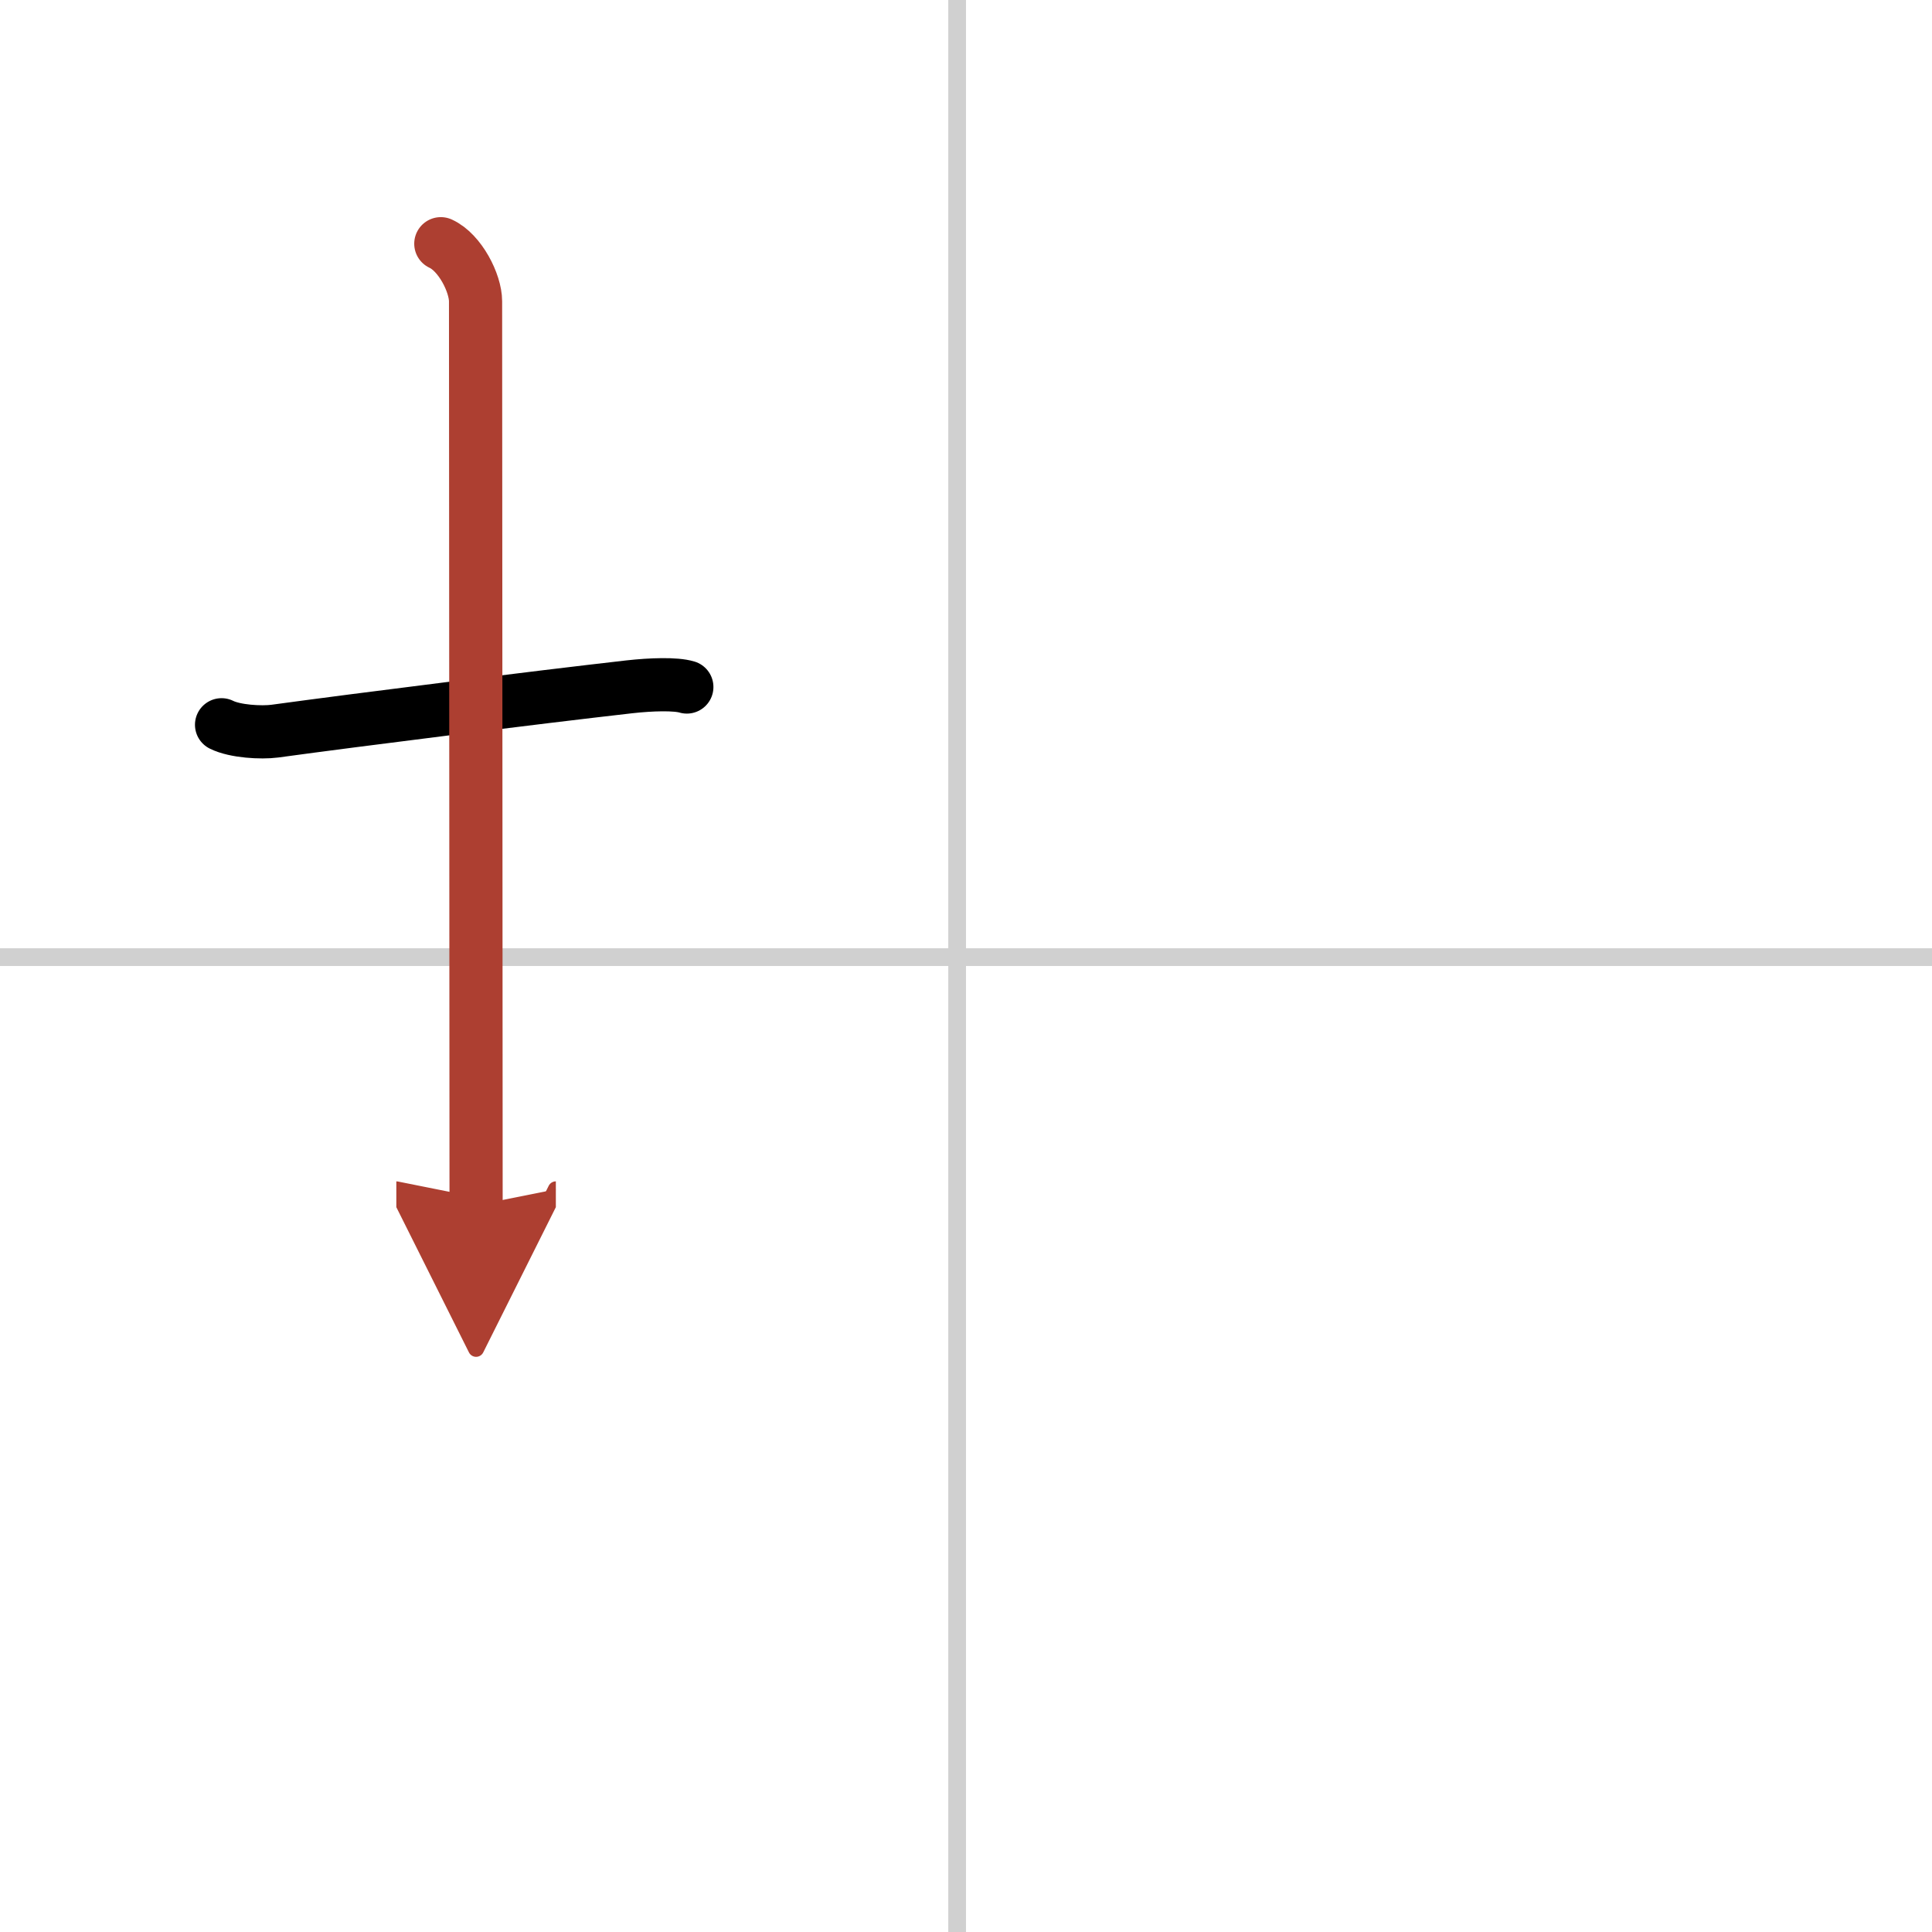 <svg width="400" height="400" viewBox="0 0 109 109" xmlns="http://www.w3.org/2000/svg"><defs><marker id="a" markerWidth="4" orient="auto" refX="1" refY="5" viewBox="0 0 10 10"><polyline points="0 0 10 5 0 10 1 5" fill="#ad3f31" stroke="#ad3f31"/></marker></defs><g fill="none" stroke="#000" stroke-linecap="round" stroke-linejoin="round" stroke-width="3"><rect width="100%" height="100%" fill="#fff" stroke="#fff"/><line x1="54" x2="54" y2="109" stroke="#d0d0d0" stroke-width="1"/><line x2="109" y1="54" y2="54" stroke="#d0d0d0" stroke-width="1"/><path d="m12.5 40.89c0.76 0.38 2.24 0.46 3 0.36 4.82-0.66 14.65-1.89 20-2.5 1.25-0.14 2.62-0.18 3.25 0.01"/><path d="m24.87 13.75c1.09 0.5 1.96 2.23 1.96 3.25 0 7.25 0.03 40.25 0.03 51" marker-end="url(#a)" stroke="#ad3f31"/></g></svg>
